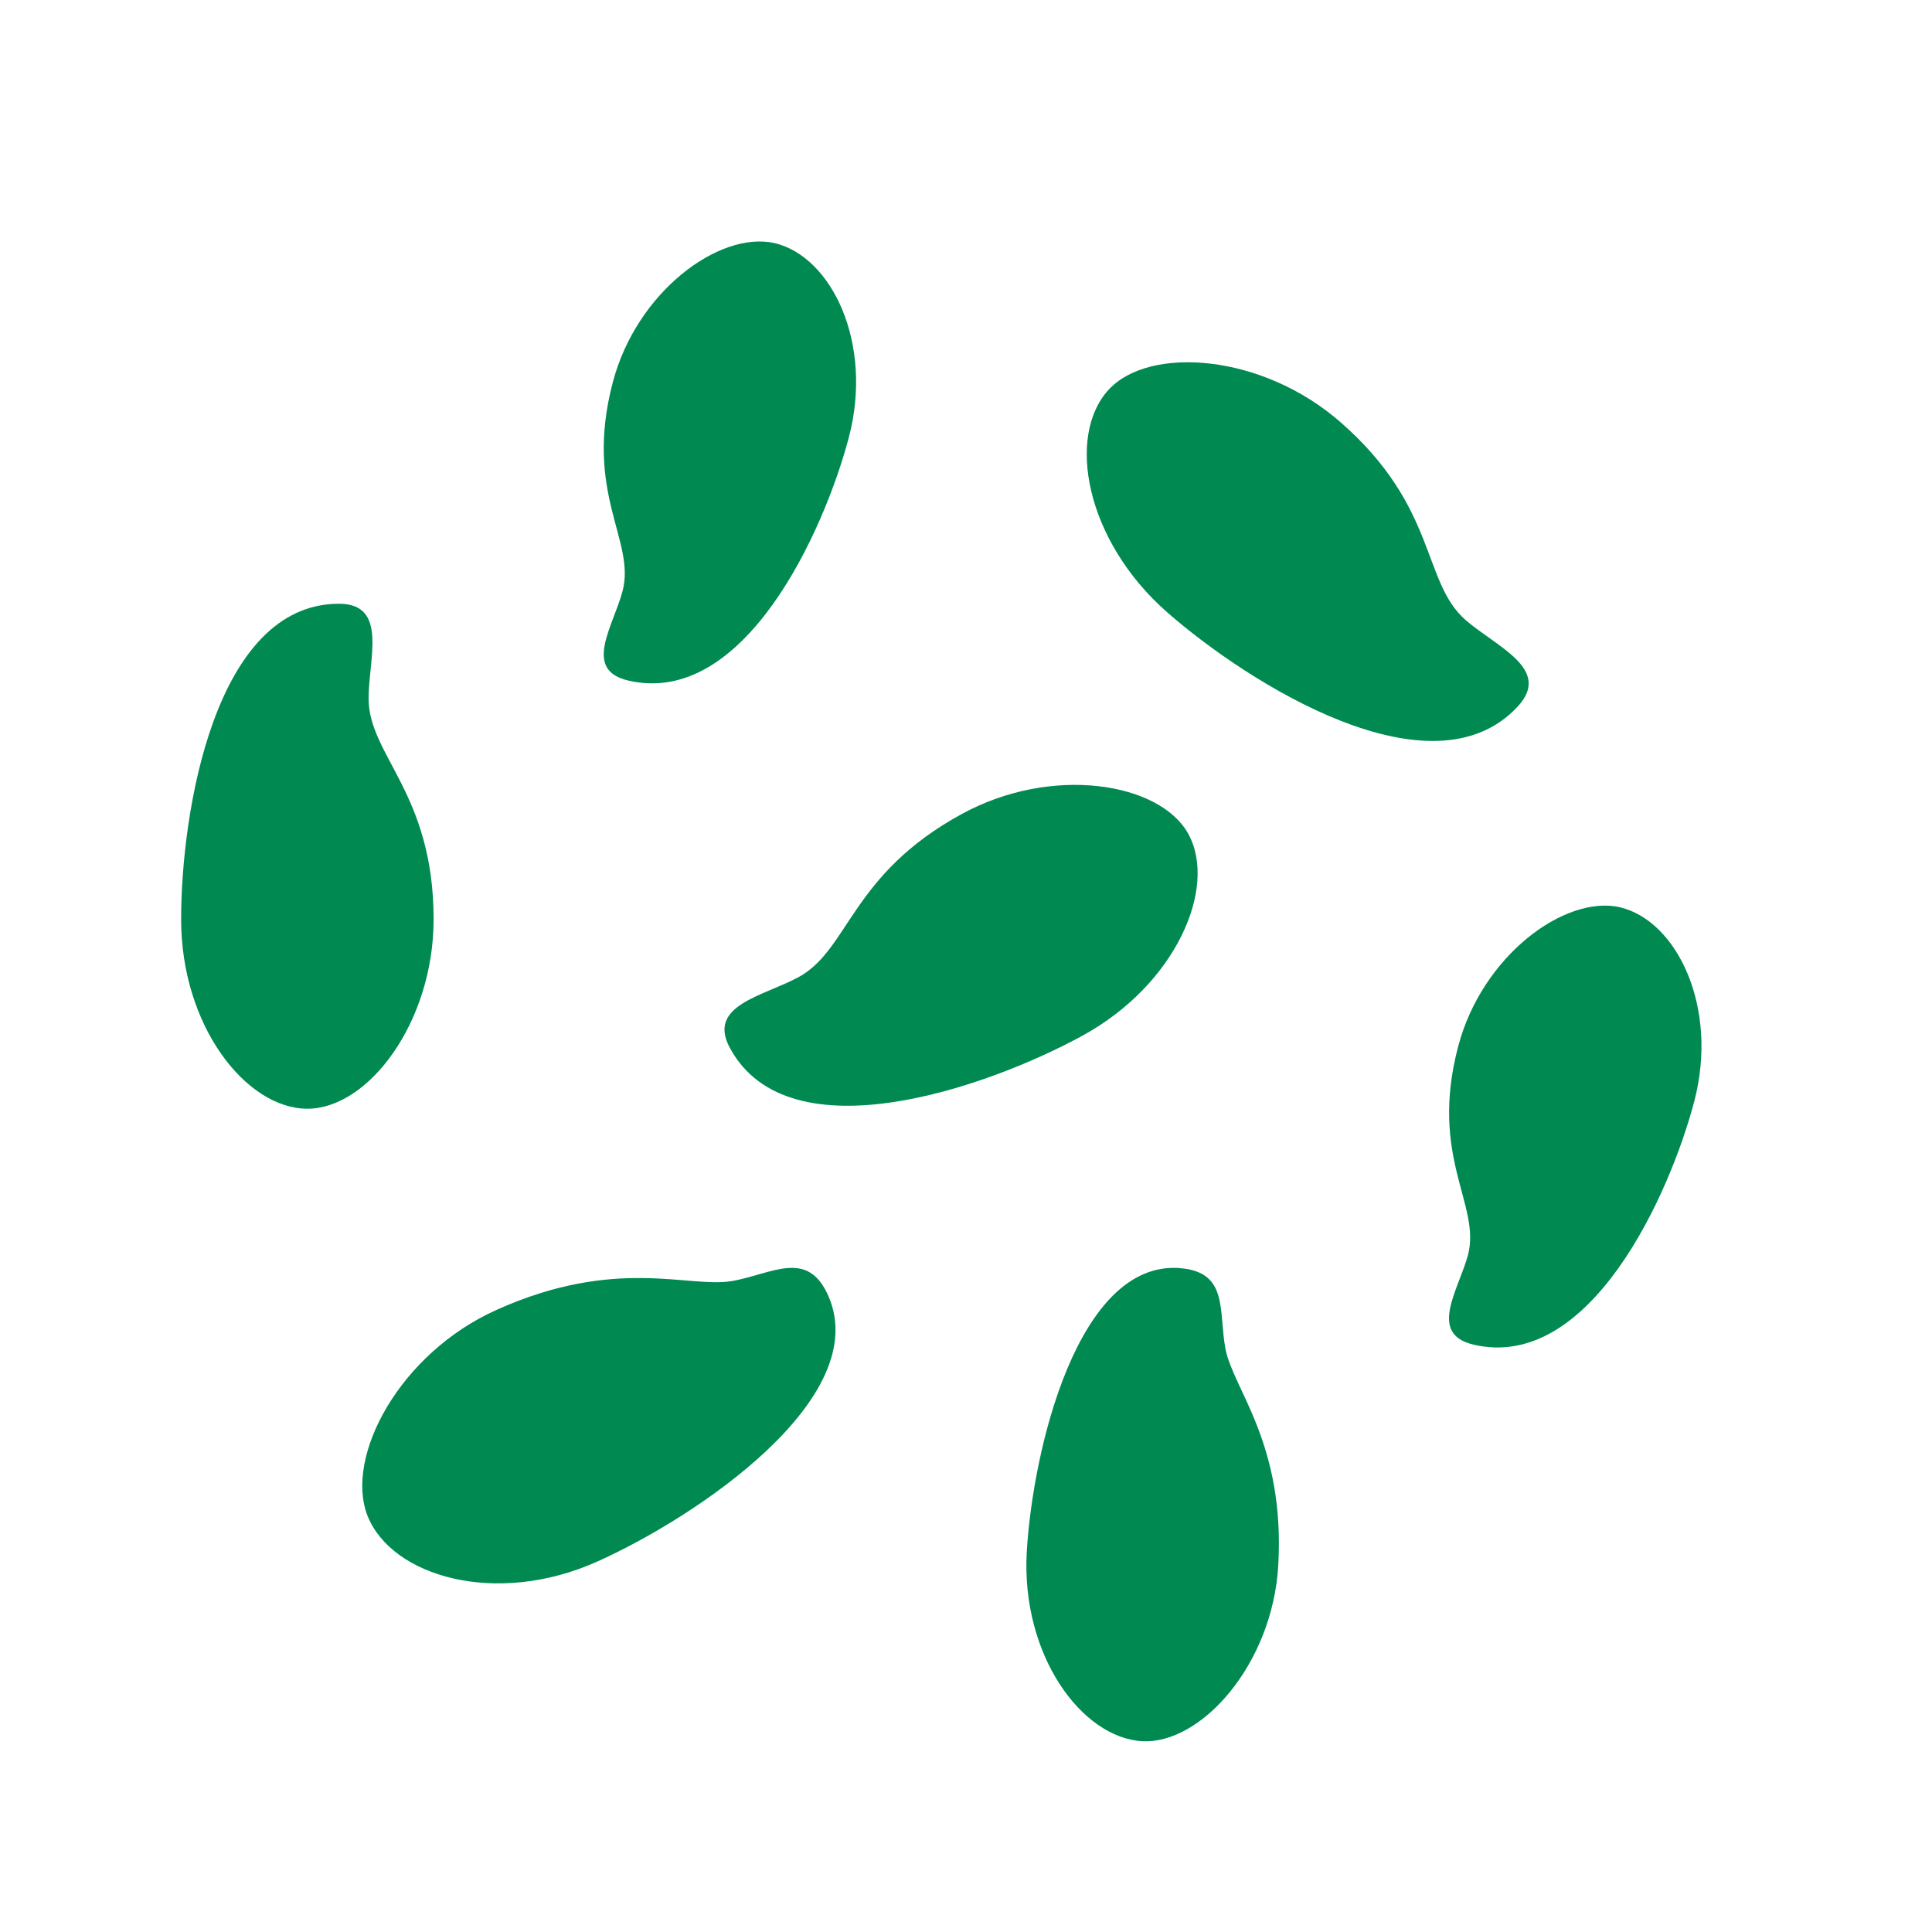 <?xml version="1.0" encoding="UTF-8"?> <svg xmlns="http://www.w3.org/2000/svg" width="32" height="32" viewBox="0 0 32 32" fill="none"><path d="M7.182 15.227C7.182 13.136 6.105 12.514 6.105 11.568C6.105 10.909 6.43 10 5.614 10C3.554 10 3 13.46 3 15.227C3 16.994 4.077 18.364 5.091 18.364C6.105 18.364 7.182 16.926 7.182 15.227Z" fill="#008A52"></path><path d="M10.405 11.272C12.33 11.722 13.652 8.794 14.06 7.242C14.468 5.689 13.778 4.252 12.832 4.027C11.912 3.818 10.542 4.836 10.15 6.332C9.664 8.172 10.532 8.95 10.312 9.788C10.161 10.368 9.643 11.095 10.406 11.272H10.405Z" fill="#008A52"></path><path d="M26.834 15.027C25.913 14.818 24.544 15.837 24.152 17.332C23.666 19.172 24.533 19.95 24.314 20.788C24.157 21.368 23.645 22.094 24.408 22.272C26.332 22.722 27.654 19.794 28.062 18.243C28.47 16.691 27.78 15.253 26.834 15.028V15.027Z" fill="#008A52"></path><path d="M25.143 11.697C25.707 11.08 24.787 10.714 24.275 10.27C23.548 9.633 23.815 8.403 22.209 6.998C20.907 5.854 19.036 5.723 18.362 6.455C17.661 7.218 17.975 8.948 19.329 10.139C20.683 11.325 23.725 13.239 25.143 11.697Z" fill="#008A52"></path><path d="M17.931 17.153C19.479 16.306 20.169 14.701 19.683 13.813C19.212 12.956 17.419 12.668 15.929 13.483C14.095 14.482 14.063 15.726 13.232 16.181C12.651 16.5 11.699 16.646 12.092 17.362C13.075 19.171 16.384 18 17.931 17.153Z" fill="#008A52"></path><path d="M19.547 21.004C17.853 20.868 17.105 24.01 17.006 25.709C16.912 27.408 17.91 28.782 18.919 28.84C19.897 28.892 21.078 27.564 21.172 25.928C21.287 23.917 20.43 23.012 20.299 22.349C20.179 21.727 20.357 21.068 19.547 21.005V21.004Z" fill="#008A52"></path><path d="M12.116 21.219C11.41 21.339 10.202 20.806 8.226 21.695C6.616 22.416 5.702 24.131 6.088 25.108C6.491 26.117 8.221 26.613 9.889 25.866C11.556 25.119 14.447 23.159 13.725 21.476C13.38 20.671 12.784 21.105 12.115 21.22L12.116 21.219Z" fill="#008A52"></path></svg> 